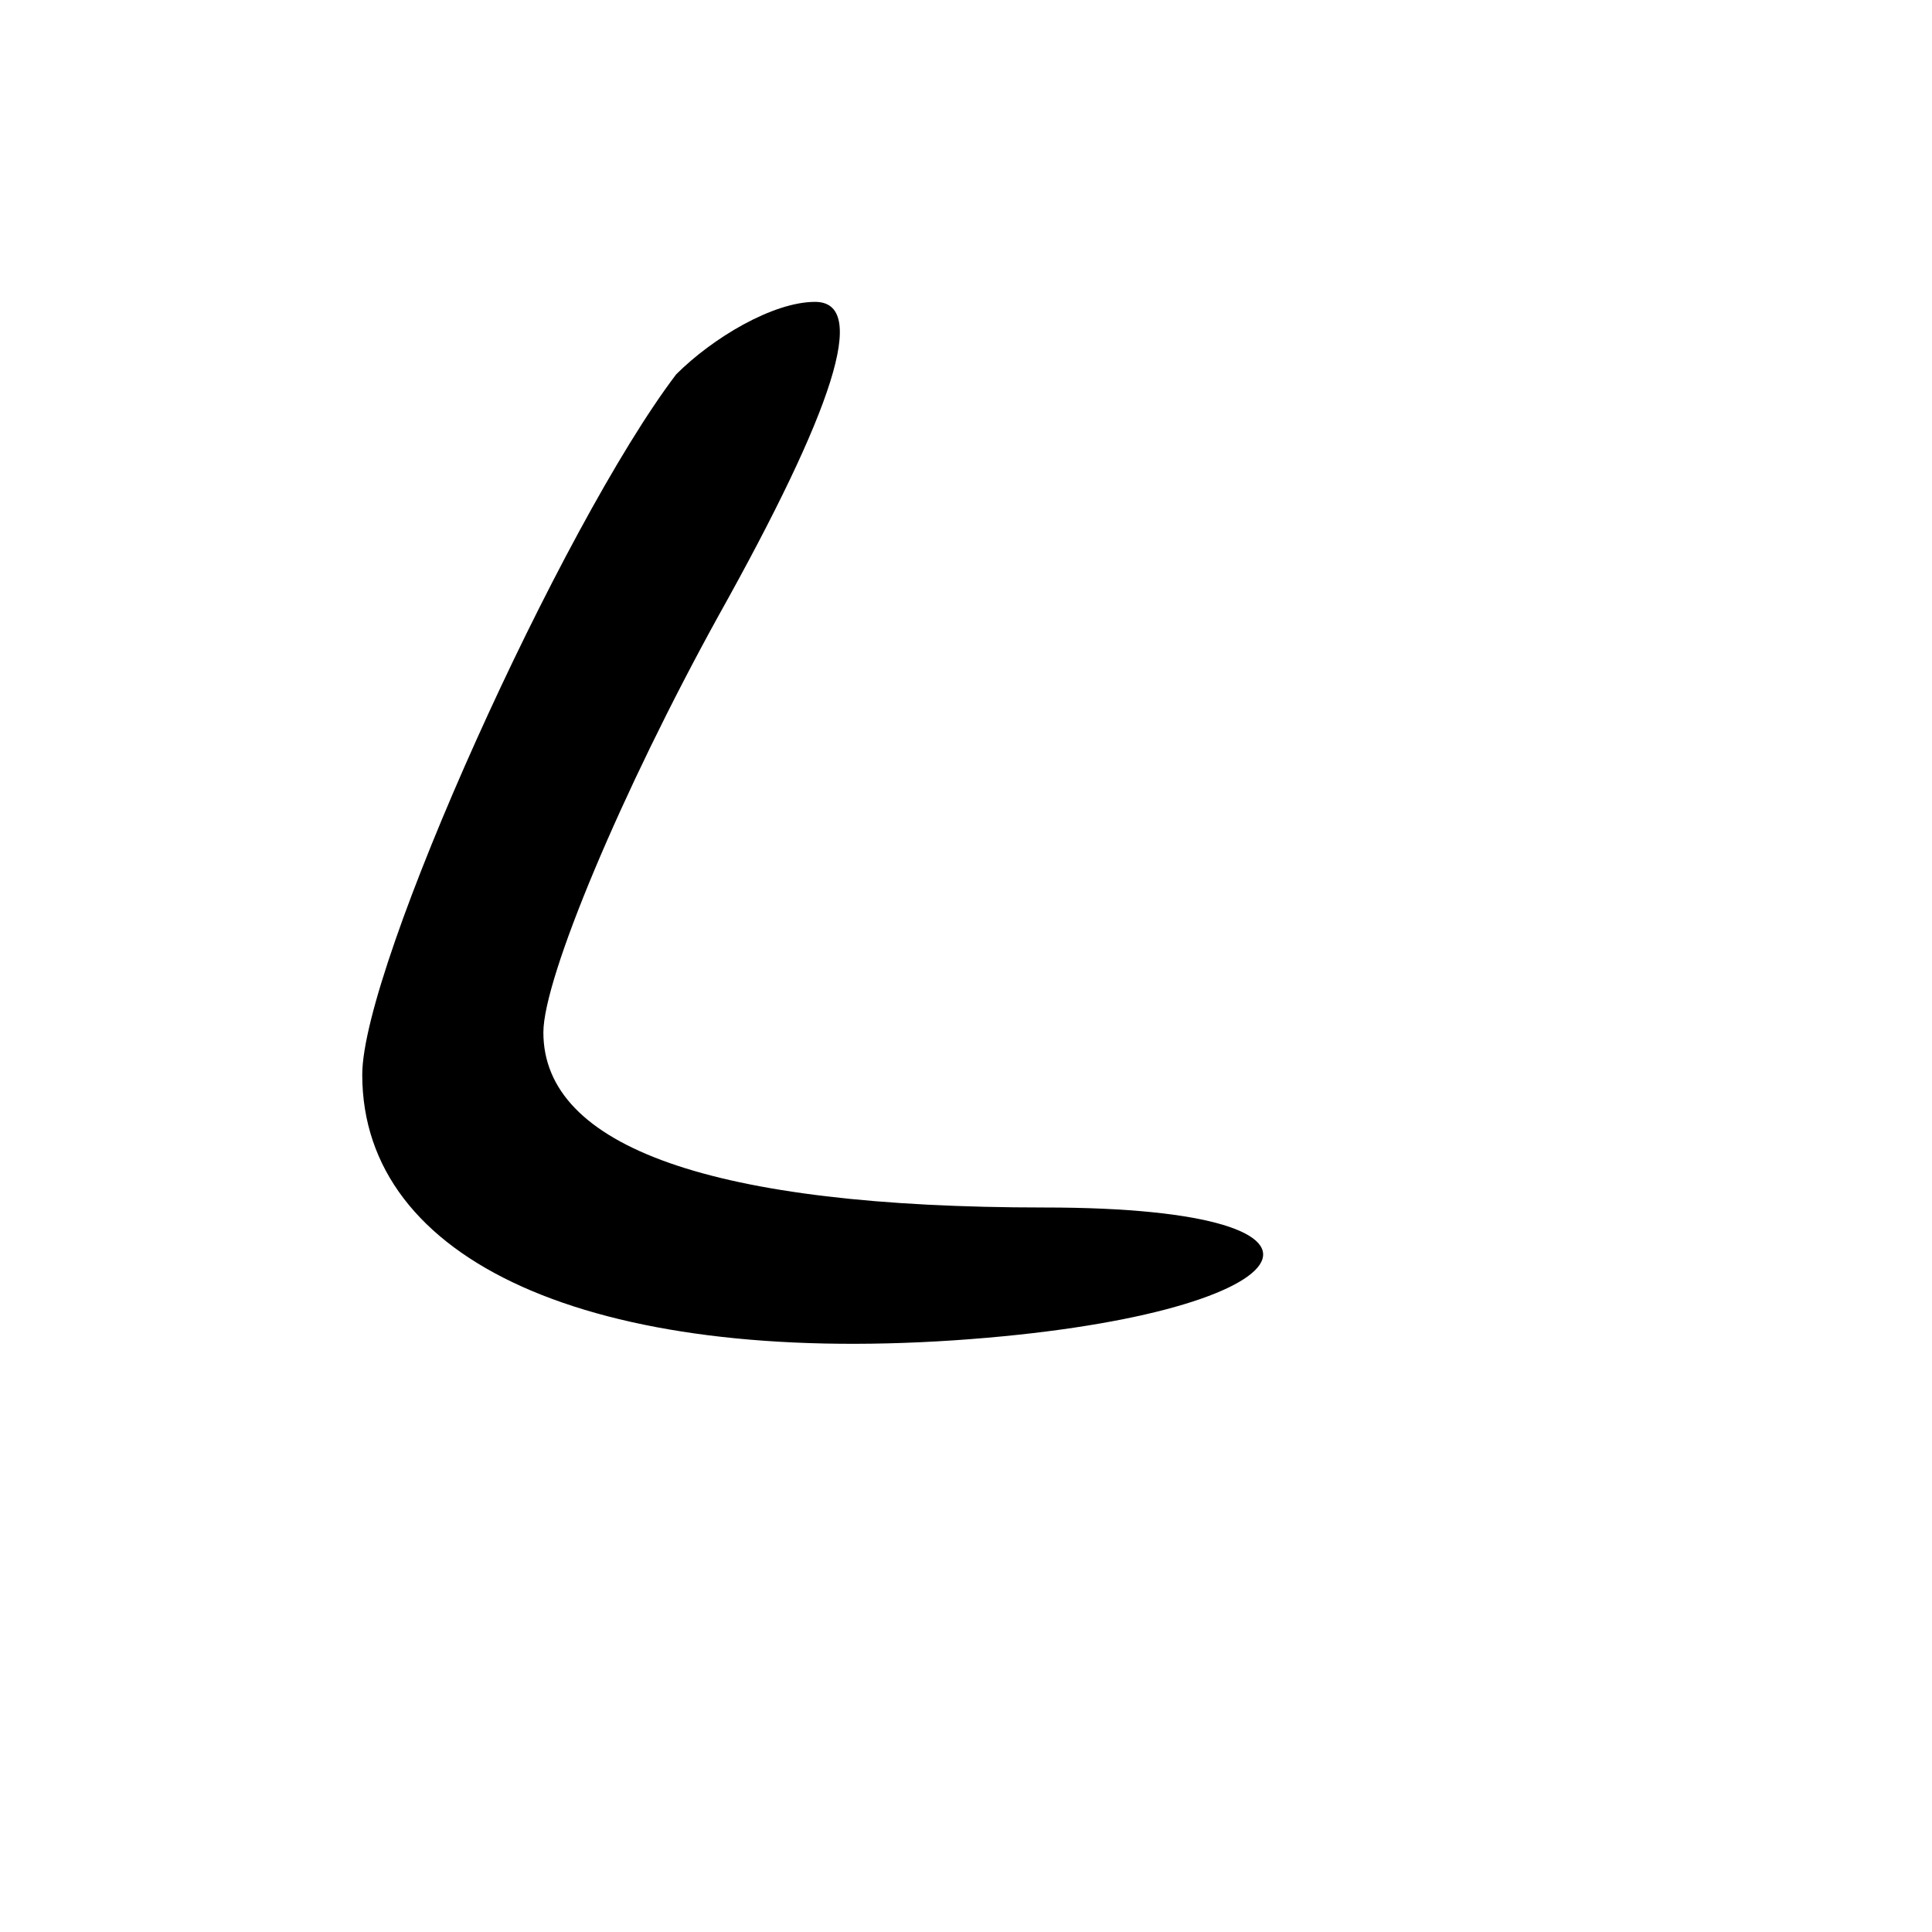 <?xml version="1.0" encoding="UTF-8" standalone="no"?> <svg xmlns="http://www.w3.org/2000/svg" version="1.0" width="32pt" height="32pt" viewBox="0 0 32 32" preserveAspectRatio="xMidYMid meet"><g transform="translate(0,32) scale(0.1,-0.1)" fill="#000000" stroke="none"><path d="M112 258 c-19 -25 -52 -98 -52 -116 0 -31 38 -48 98 -44 59 4 71 22 15 22 -55 0 -83 10 -83 29 0 9 13 40 29 69 19 34 25 52 16 52 -7 0 -17 -6 -23 -12z"></path></g></svg> 